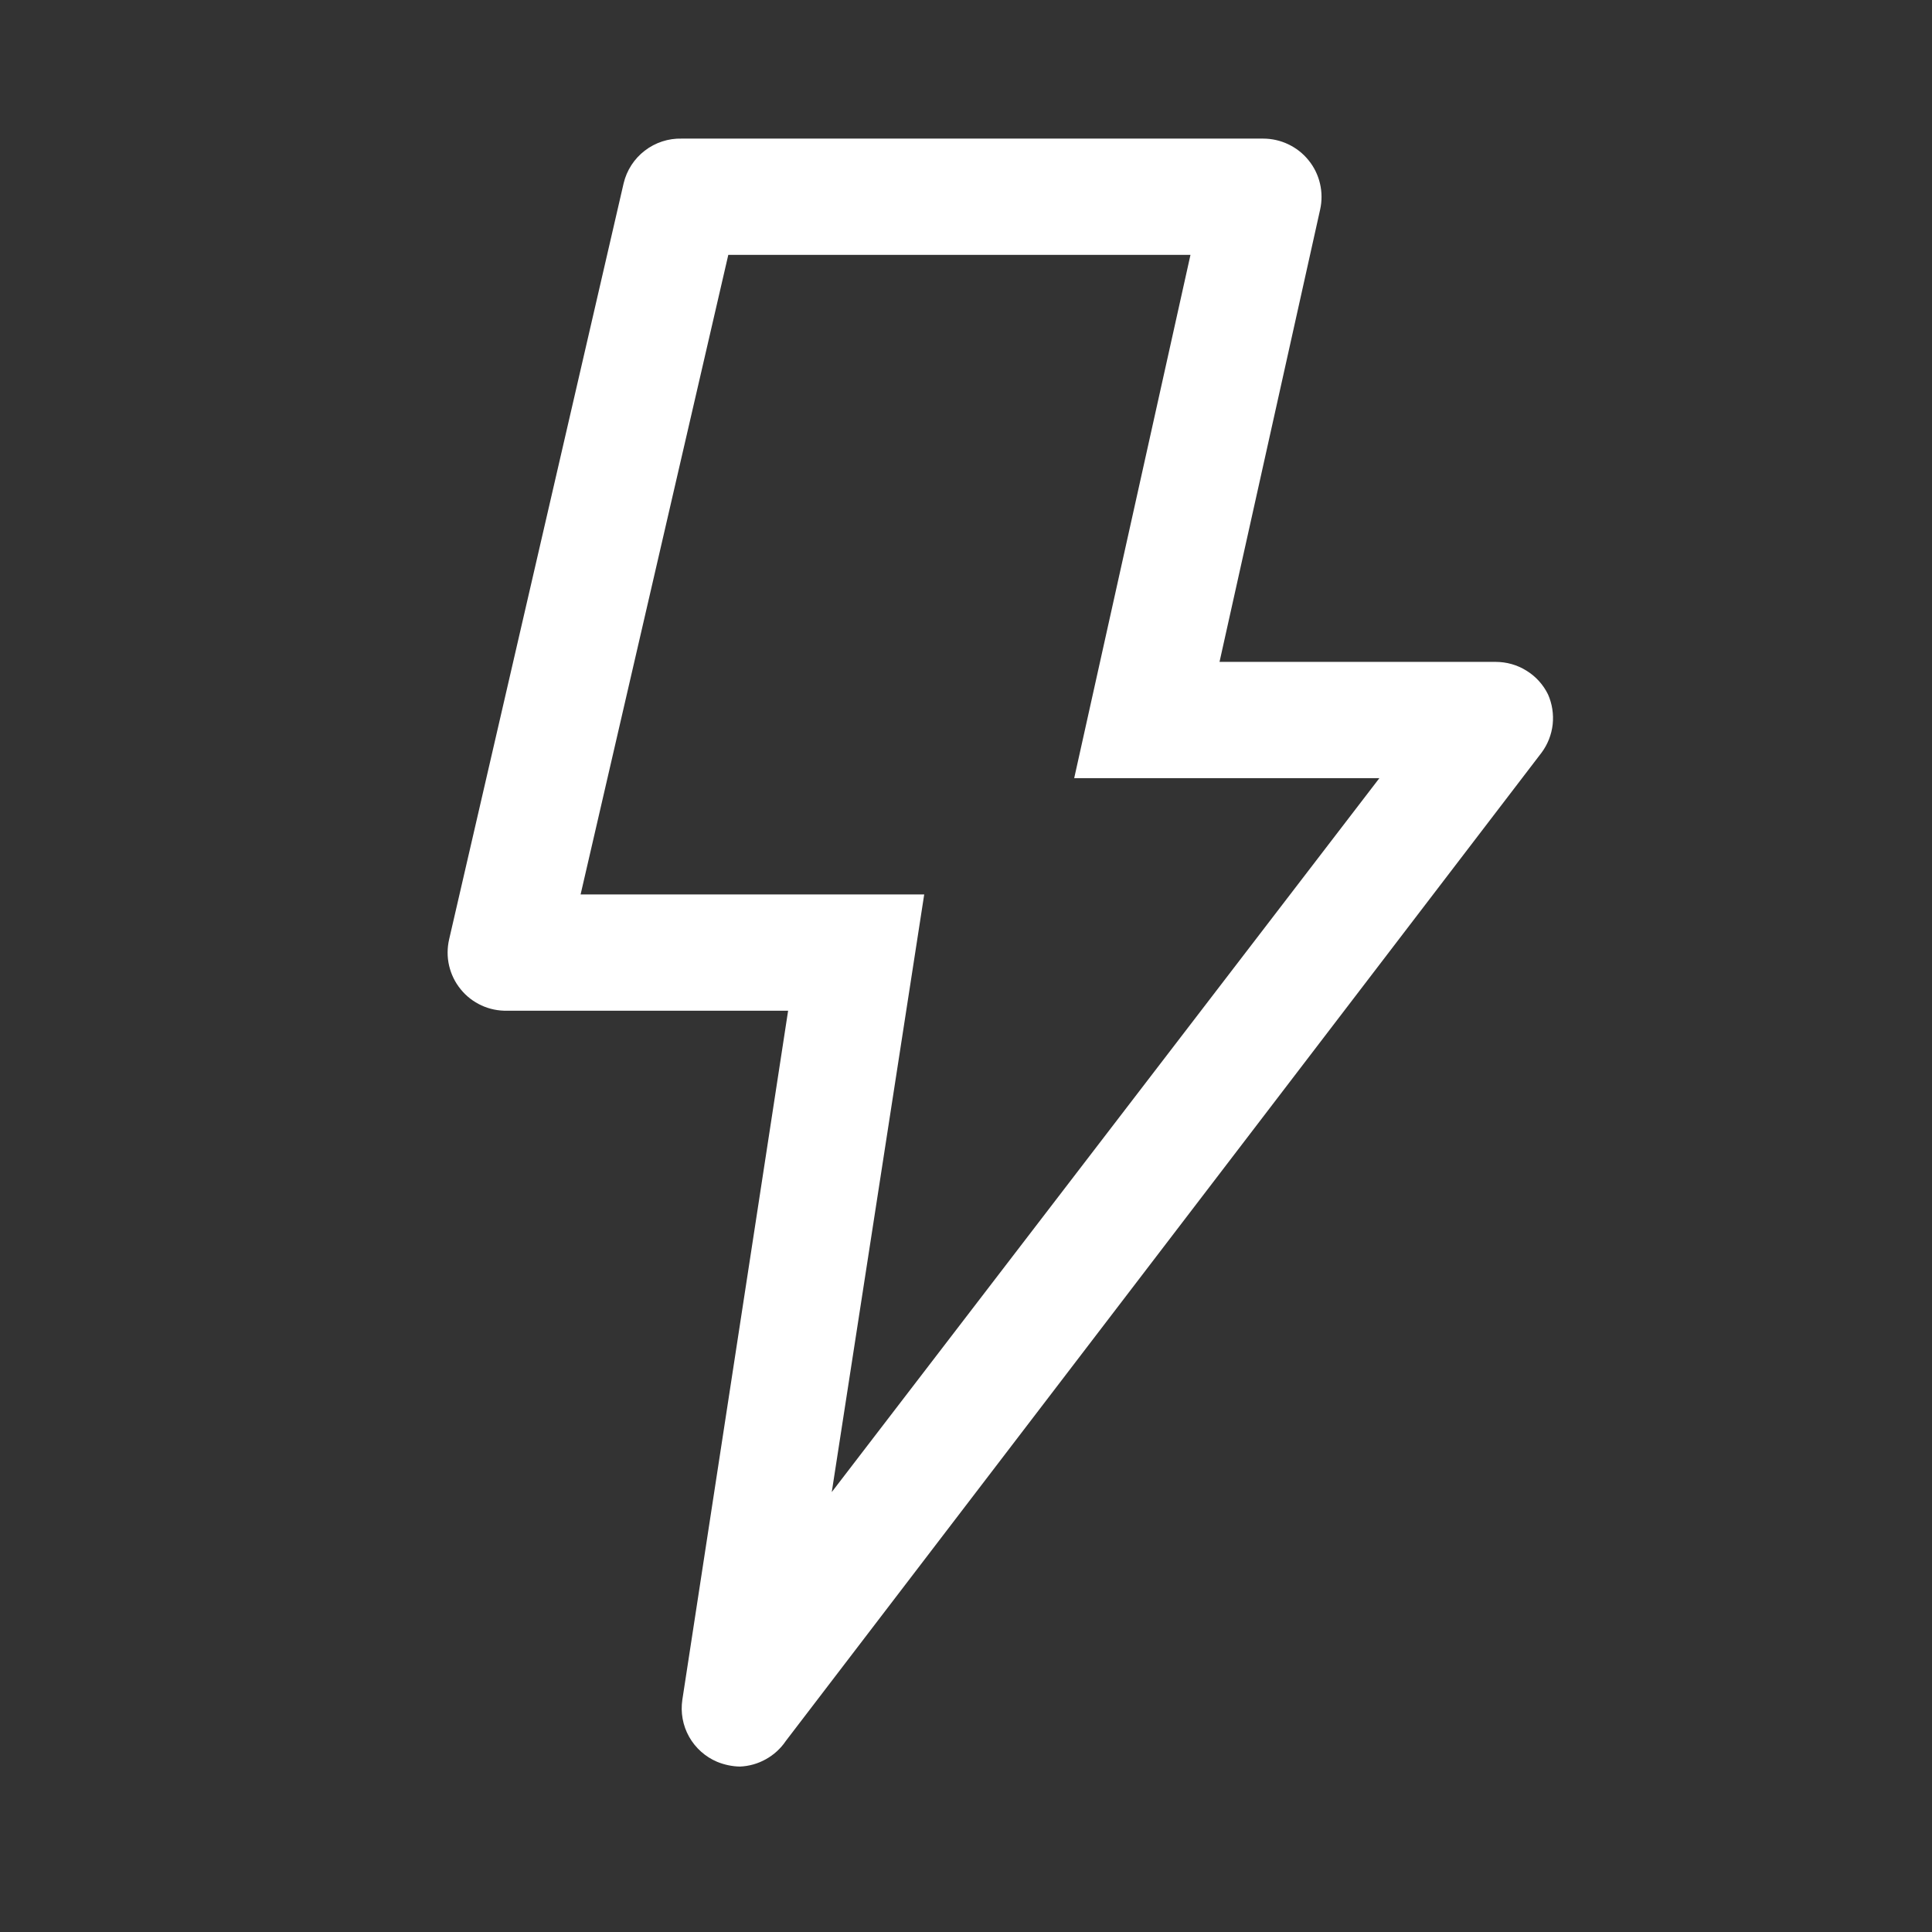 <svg width="27" height="27" viewBox="0 0 27 27" fill="none" xmlns="http://www.w3.org/2000/svg">
<rect x="0" y="0" width="27" height="27" fill="#333333" stroke="none"/>
<path d="M10.023 24.622C9.857 24.552 9.719 24.429 9.63 24.271C9.542 24.114 9.509 23.932 9.536 23.753L11.014 14.125H7.09C6.966 14.128 6.842 14.103 6.729 14.051C6.616 13.999 6.516 13.922 6.438 13.825C6.359 13.729 6.304 13.615 6.276 13.494C6.248 13.373 6.249 13.247 6.277 13.126L8.715 2.563C8.758 2.381 8.862 2.22 9.01 2.106C9.158 1.992 9.341 1.932 9.527 1.937H17.652C17.774 1.937 17.894 1.964 18.003 2.016C18.113 2.068 18.21 2.144 18.286 2.238C18.364 2.333 18.419 2.445 18.447 2.565C18.475 2.684 18.476 2.809 18.449 2.929L17.043 9.25H20.902C21.055 9.25 21.204 9.292 21.333 9.373C21.463 9.453 21.567 9.568 21.634 9.705C21.692 9.836 21.714 9.981 21.699 10.123C21.683 10.266 21.63 10.402 21.544 10.518L10.982 24.33C10.911 24.436 10.815 24.523 10.704 24.585C10.592 24.648 10.467 24.683 10.34 24.688C10.231 24.686 10.124 24.663 10.023 24.622ZM15.012 10.875L16.637 3.562H10.178L8.114 12.5H12.916L11.624 20.852L19.277 10.875H15.012Z" fill="white"/>
</svg>
